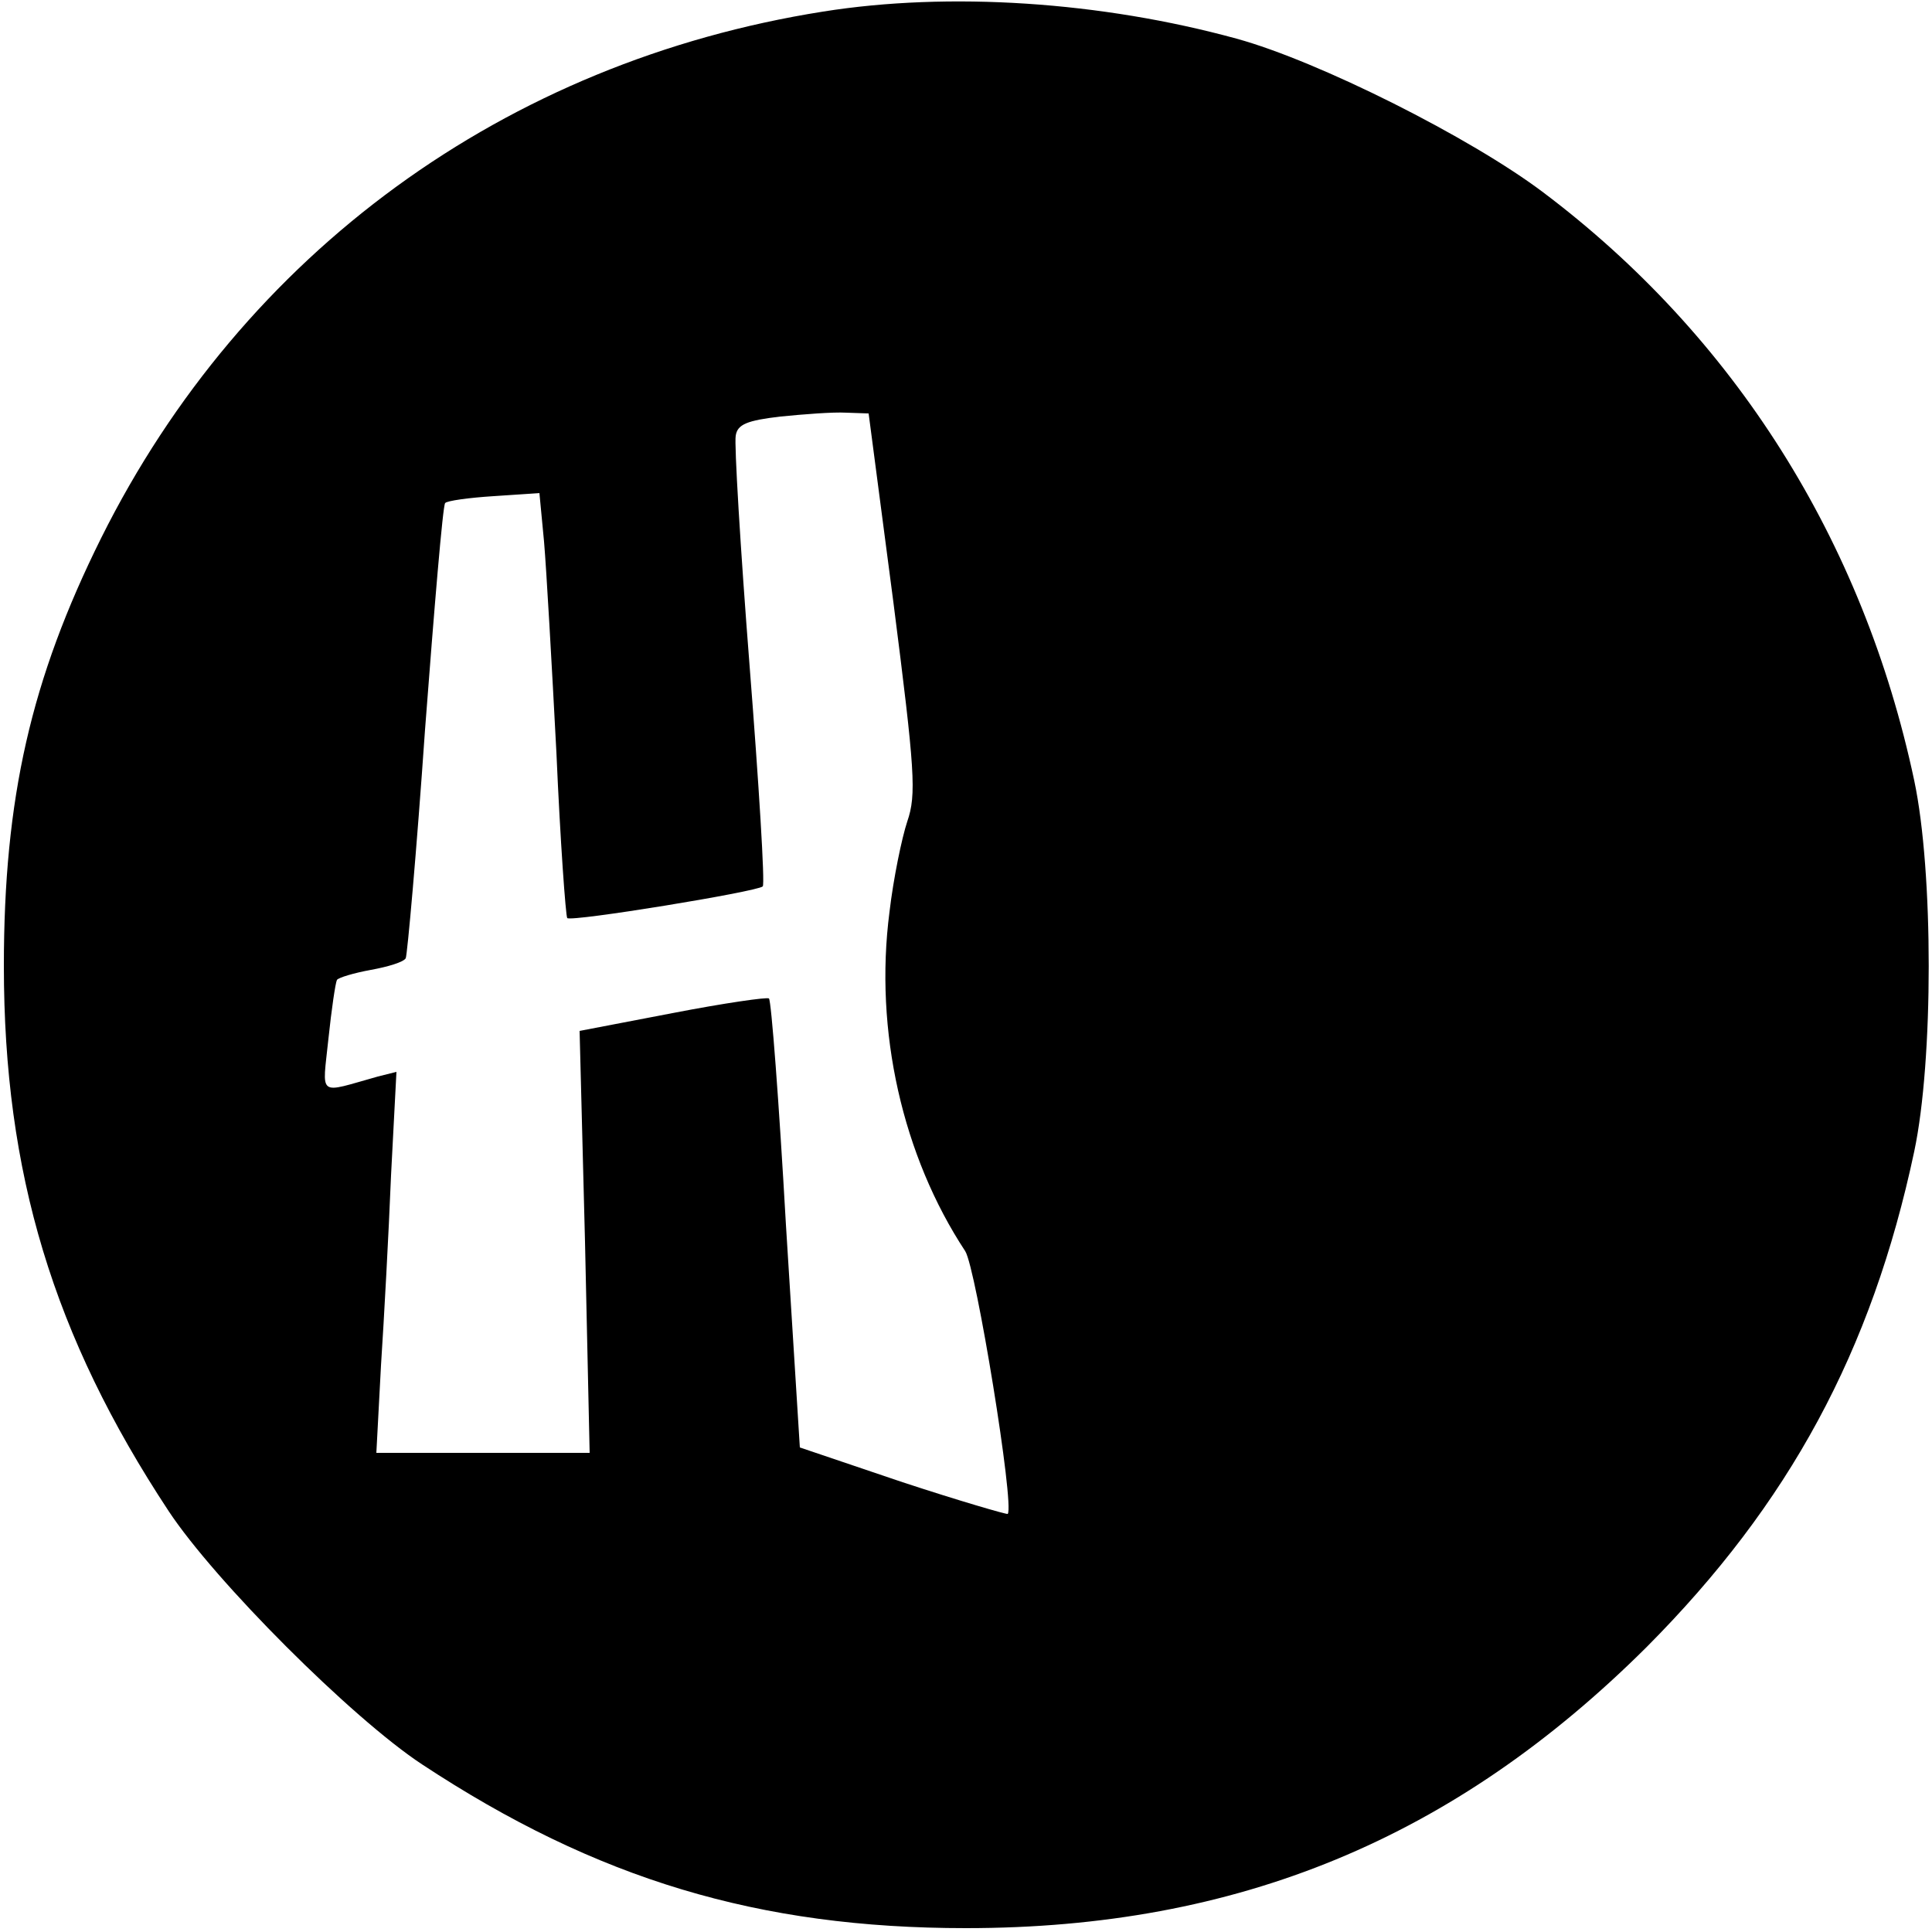 <?xml version="1.0" standalone="no"?>
<!DOCTYPE svg PUBLIC "-//W3C//DTD SVG 20010904//EN"
 "http://www.w3.org/TR/2001/REC-SVG-20010904/DTD/svg10.dtd">
<svg version="1.0" xmlns="http://www.w3.org/2000/svg"
 width="250pt" height="250pt" viewBox="0 0 250 250"
 preserveAspectRatio="xMidYMid meet">
<g transform="translate(0,250) scale(0.1,-0.1)"
fill="#000000" stroke="none">
<path d="M1065 2485 c-411 -65 -750 -312 -934 -681 -91 -183 -126 -337 -126
-554 0 -268 64 -479 213 -705 60 -91 237 -268 328 -328 226 -149 436 -212 704
-212 352 0 632 116 881 364 184 185 291 382 346 641 25 118 25 362 0 480 -66
311 -233 575 -480 761 -94 71 -291 170 -397 199 -175 48 -372 61 -535 35z m91
-764 c28 -219 30 -249 18 -284 -7 -21 -18 -74 -23 -117 -20 -154 17 -316 98
-439 14 -22 64 -329 55 -340 -1 -1 -63 17 -136 41 l-133 45 -18 288 c-9 159
-19 291 -22 293 -2 2 -58 -6 -125 -19 l-120 -23 7 -273 6 -273 -138 0 -138 0
6 113 c4 61 10 172 13 246 l7 134 -24 -6 c-79 -22 -72 -28 -64 49 4 38 9 72
11 76 2 3 22 9 44 13 22 4 42 10 45 15 2 4 14 137 25 296 12 158 23 290 26
293 2 3 31 7 63 9 l59 4 6 -63 c3 -35 10 -158 16 -273 5 -115 12 -211 14 -214
6 -5 245 34 253 41 3 3 -5 132 -17 285 -12 153 -20 288 -18 298 2 15 15 20 58
25 30 3 68 6 85 5 l29 -1 32 -244z"/>
</g>
</svg>

